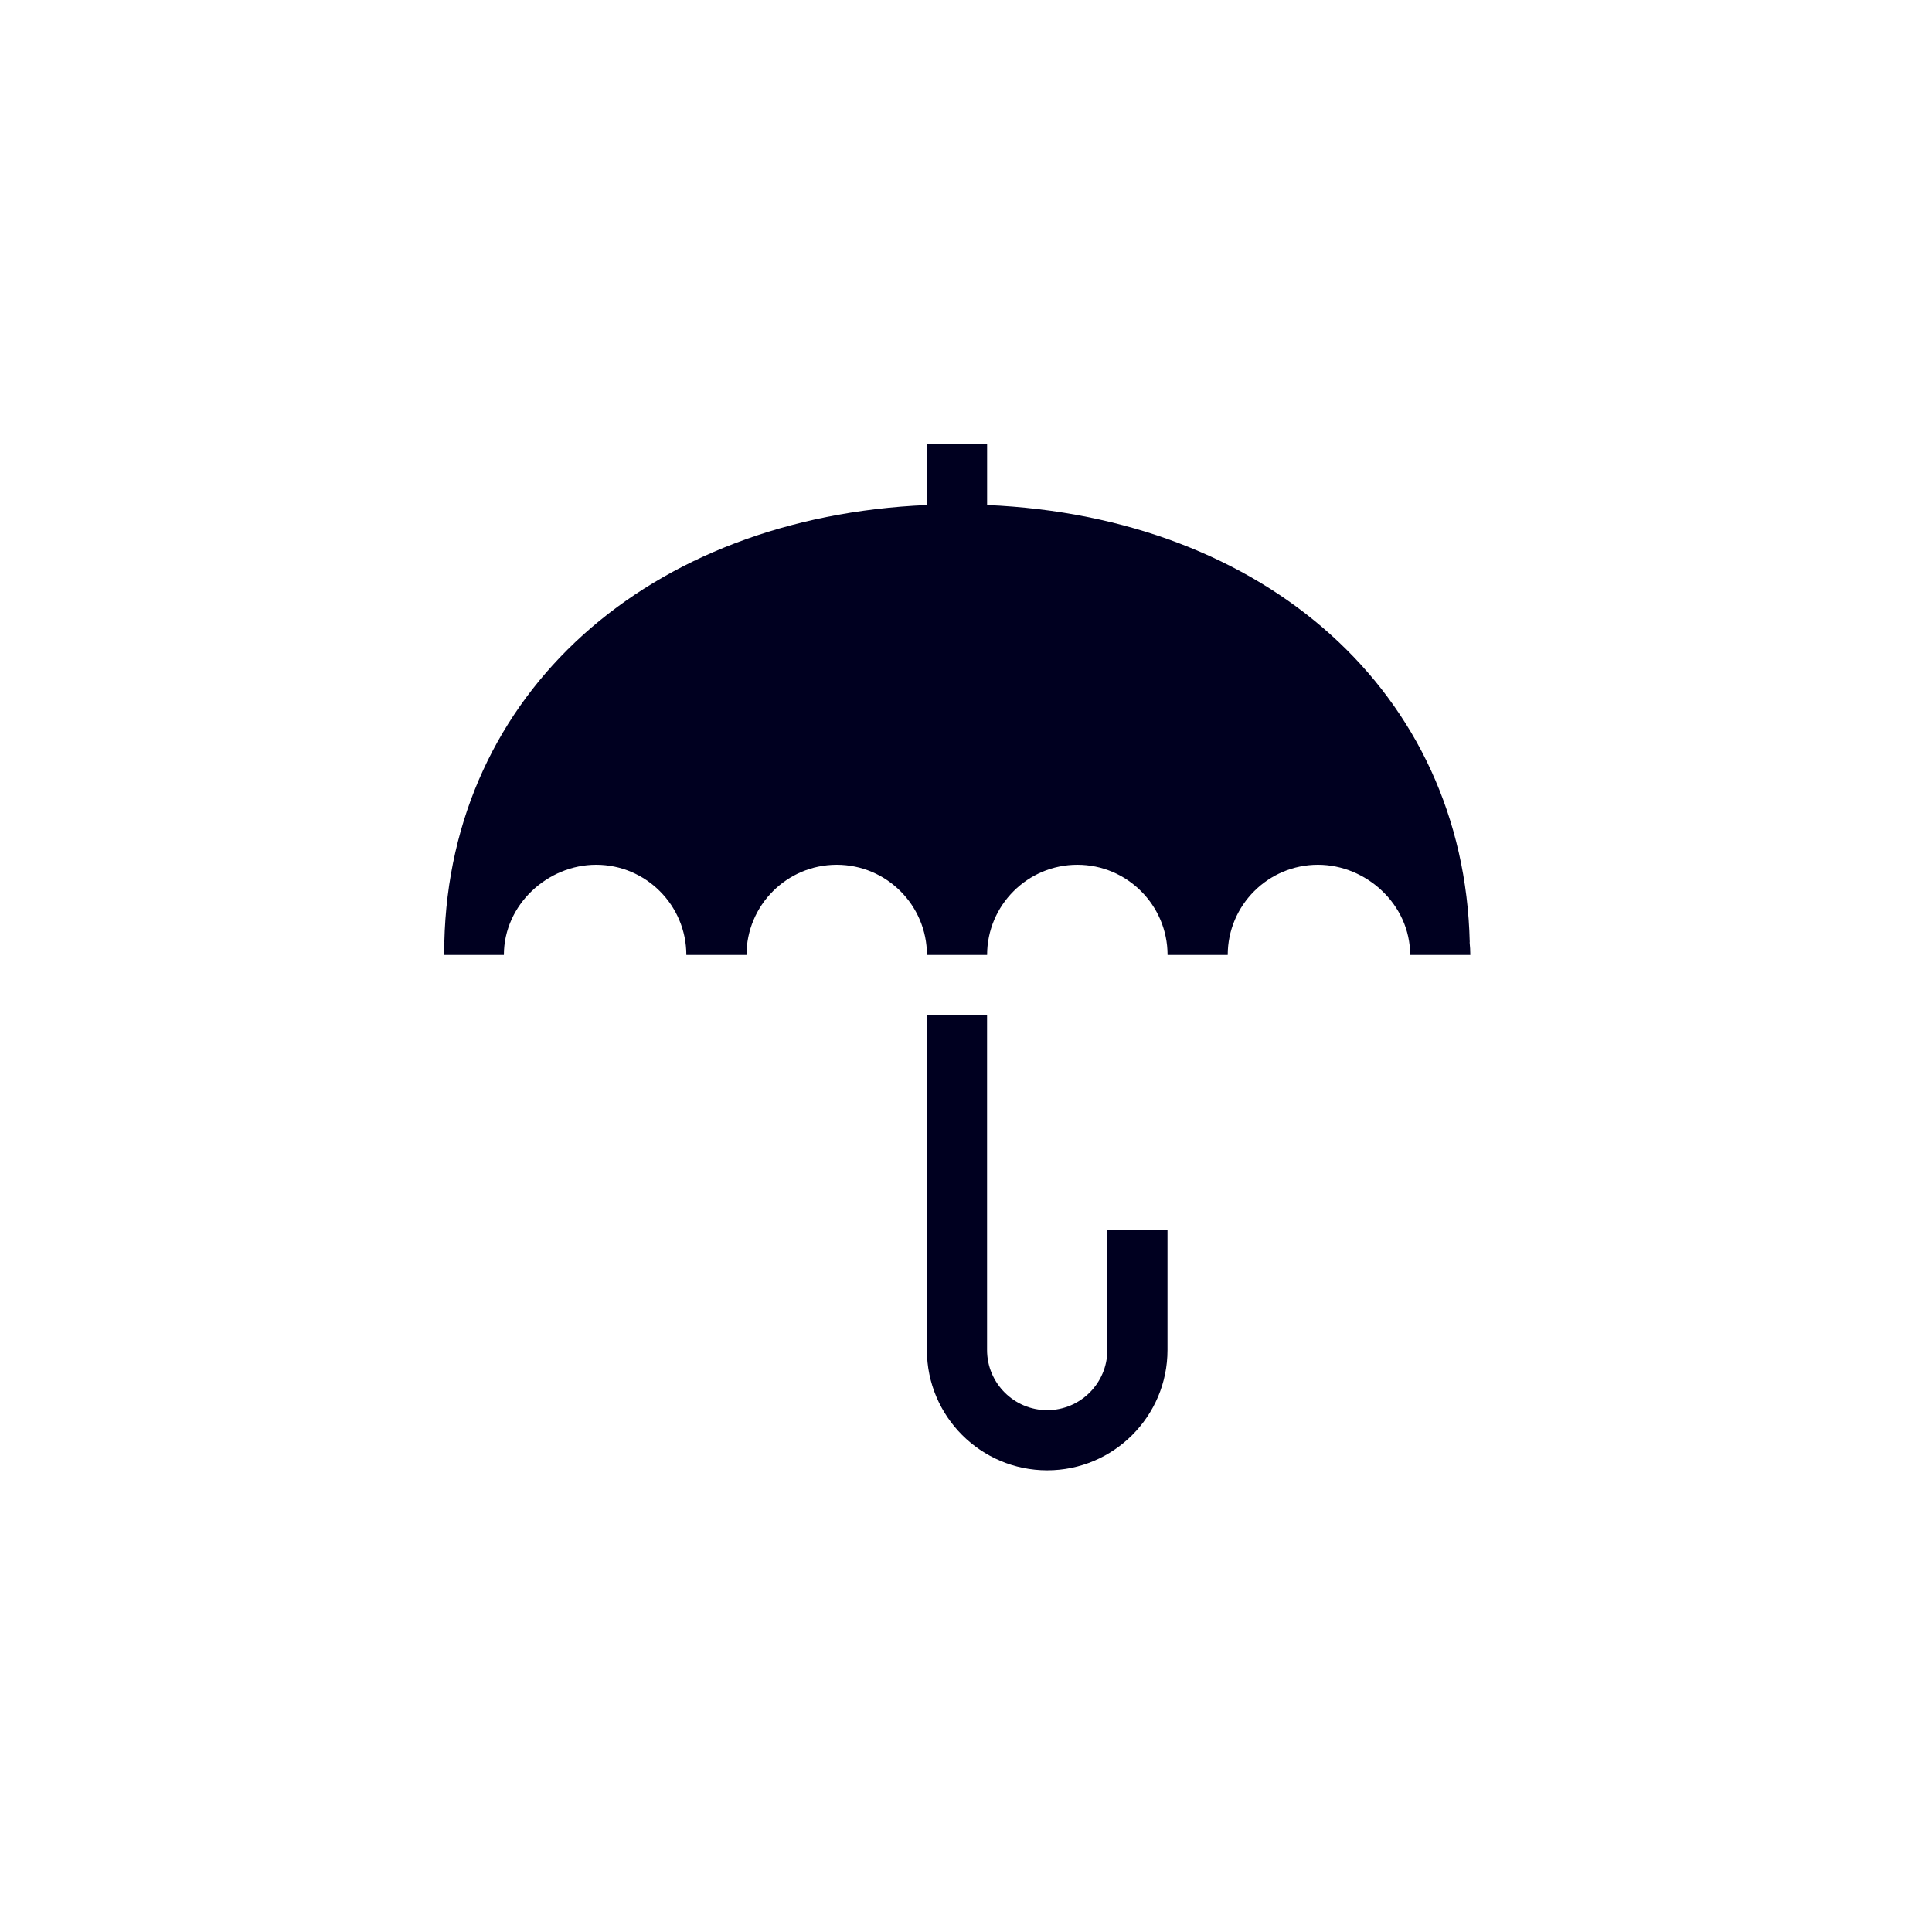 <?xml version="1.0" encoding="UTF-8"?> <svg xmlns="http://www.w3.org/2000/svg" width="88" height="88" viewBox="0 0 88 88" fill="none"><path d="M66.945 42.919C66.68 31.569 57.654 23.547 44.961 23.003V20.21H42.221V23.003C29.528 23.547 20.503 31.569 20.238 42.919L20.242 42.919C20.224 43.113 20.211 43.297 20.211 43.499H22.951C22.951 41.197 24.954 39.389 27.152 39.389C29.418 39.389 31.262 41.233 31.262 43.499H34.002C34.002 41.233 35.845 39.389 38.111 39.389C40.378 39.389 42.221 41.233 42.221 43.499H44.961C44.961 41.233 46.805 39.389 49.071 39.389C51.337 39.389 53.181 41.233 53.181 43.499H55.921C55.921 41.233 57.764 39.389 60.03 39.389C62.229 39.389 64.231 41.198 64.231 43.499H66.971C66.971 43.297 66.959 43.113 66.94 42.919L66.945 42.919Z" fill="#000020"></path><path d="M42.219 46.239V61.491C42.219 64.513 44.676 66.971 47.699 66.971C50.721 66.971 53.178 64.513 53.178 61.491V56.011H50.438V61.491C50.438 63.002 49.209 64.231 47.699 64.231C46.188 64.231 44.959 63.002 44.959 61.491V46.239H42.219Z" fill="#000020"></path></svg> 